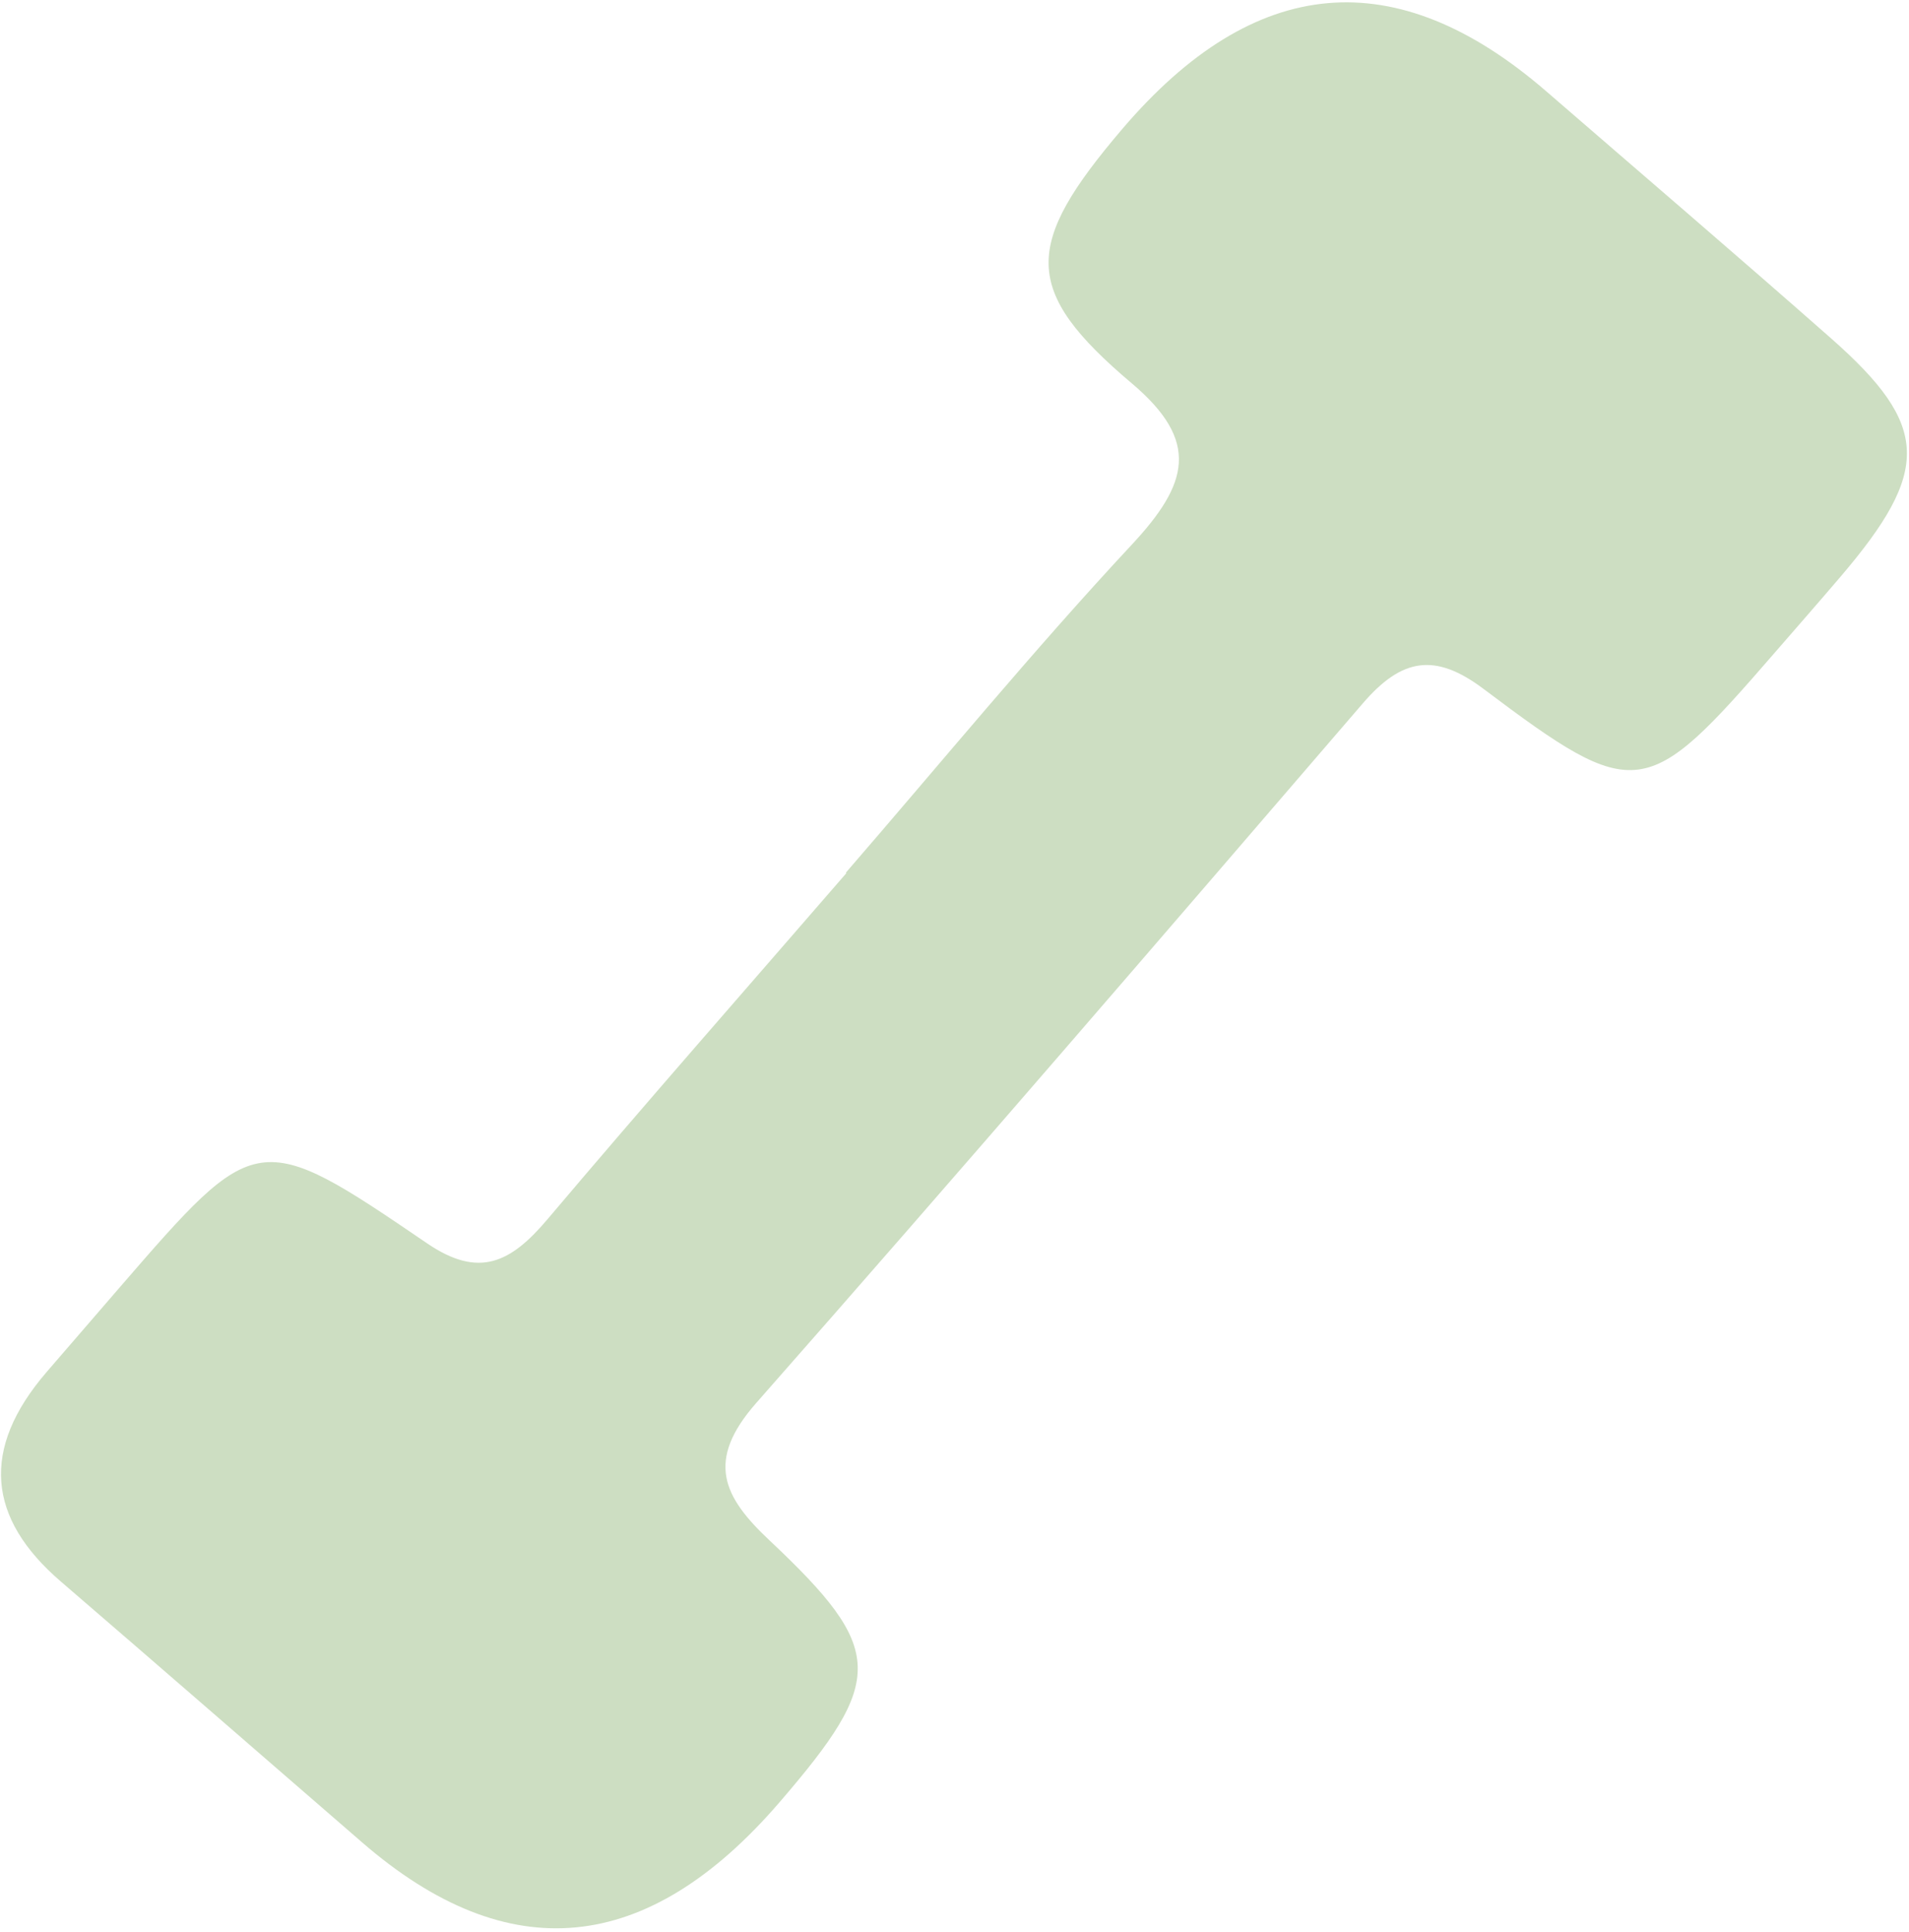 <?xml version="1.0" encoding="UTF-8"?> <svg xmlns="http://www.w3.org/2000/svg" width="335" height="339" viewBox="0 0 335 339" fill="none"><path d="M148.429 153.139C165.089 133.897 181.265 114.191 198.606 95.582C208.547 84.915 210.675 77.458 198.621 67.276C179.258 50.92 179.602 42.982 196.931 22.647C220.161 -4.602 244.97 -6.806 271.359 16.035C288.046 30.482 304.826 44.834 321.386 59.427C338.669 74.679 338.87 82.592 322.974 101.211C319.158 105.679 315.283 110.106 311.43 114.543C288.874 140.57 287.166 141.062 260.319 120.873C251.805 114.476 245.975 115.495 239.157 123.419C203.833 164.475 168.509 205.532 132.721 246.175C123.749 256.364 126.902 262.659 135.041 270.304C155.405 289.464 155.352 294.709 136.79 316.258C113.62 343.167 89.212 345.52 63.568 323.316C45.929 308.044 28.328 292.715 10.645 277.493C-2.214 266.426 -3.455 254.27 8.183 240.754C12.444 235.808 16.717 230.861 20.99 225.926C45.008 198.186 45.209 197.905 74.96 218.184C84.08 224.398 89.643 221.553 96.055 213.975C113.332 193.539 131.006 173.448 148.521 153.218C148.49 153.192 148.466 153.171 148.435 153.144L148.429 153.139Z" fill="#CDDEC2"></path></svg> 